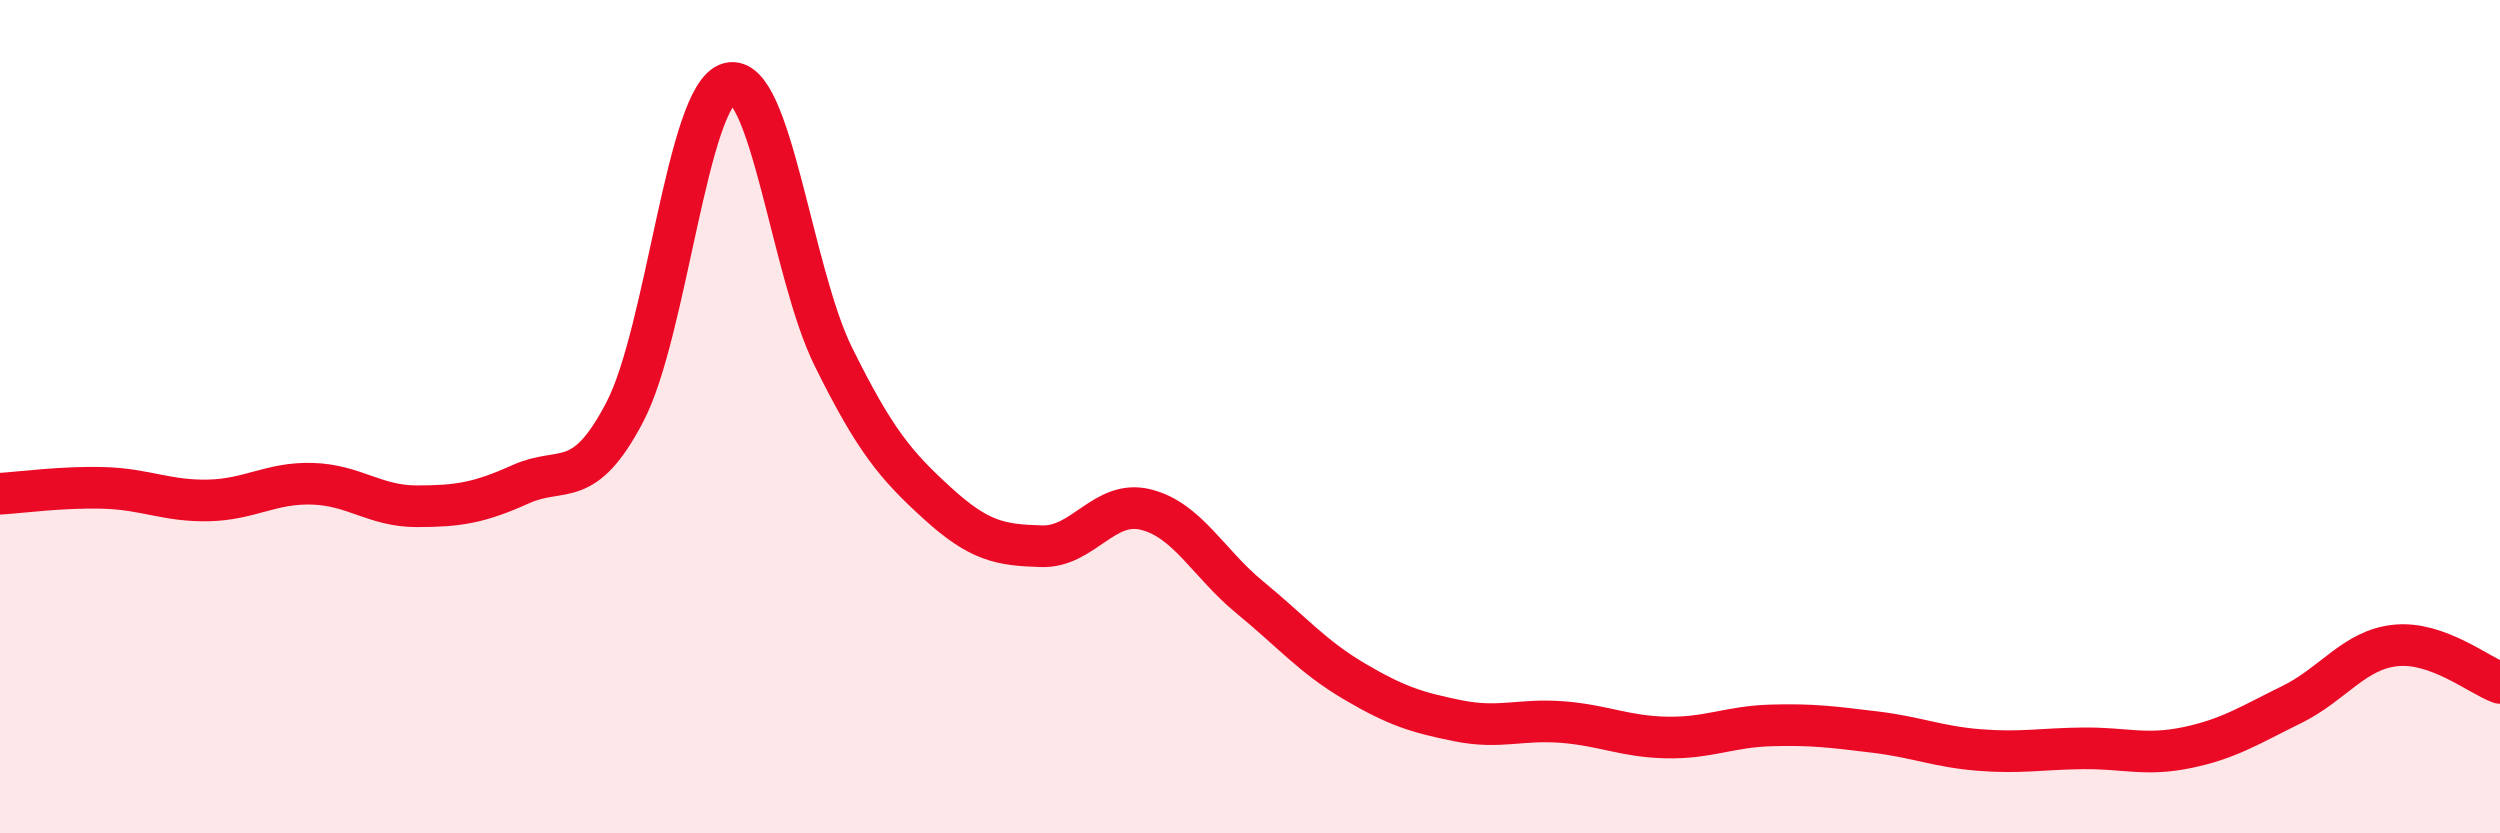 
    <svg width="60" height="20" viewBox="0 0 60 20" xmlns="http://www.w3.org/2000/svg">
      <path
        d="M 0,11.85 C 0.5,11.82 1.5,11.68 2.5,11.71 C 3.5,11.74 4,12.03 5,12.01 C 6,11.99 6.5,11.58 7.5,11.61 C 8.5,11.64 9,12.15 10,12.15 C 11,12.15 11.5,12.07 12.5,11.62 C 13.5,11.17 14,11.8 15,9.88 C 16,7.96 16.5,2.26 17.5,2 C 18.5,1.74 19,6.54 20,8.56 C 21,10.58 21.5,11.17 22.5,12.08 C 23.5,12.99 24,13.08 25,13.11 C 26,13.14 26.5,11.98 27.5,12.23 C 28.5,12.48 29,13.52 30,14.34 C 31,15.16 31.5,15.76 32.5,16.35 C 33.5,16.94 34,17.1 35,17.3 C 36,17.5 36.5,17.25 37.5,17.33 C 38.5,17.41 39,17.68 40,17.7 C 41,17.72 41.5,17.44 42.5,17.41 C 43.5,17.38 44,17.45 45,17.57 C 46,17.69 46.5,17.92 47.5,18 C 48.5,18.08 49,17.97 50,17.96 C 51,17.95 51.5,18.15 52.5,17.94 C 53.5,17.73 54,17.4 55,16.91 C 56,16.42 56.5,15.59 57.5,15.49 C 58.5,15.39 59.5,16.21 60,16.39L60 20L0 20Z"
        fill="#EB0A25"
        opacity="0.1"
        stroke-linecap="round"
        stroke-linejoin="round"
      />
      <path
        d="M 0,11.85 C 0.5,11.82 1.5,11.68 2.5,11.71 C 3.5,11.74 4,12.03 5,12.01 C 6,11.99 6.5,11.58 7.5,11.61 C 8.5,11.64 9,12.15 10,12.15 C 11,12.15 11.5,12.07 12.5,11.62 C 13.5,11.17 14,11.8 15,9.88 C 16,7.96 16.5,2.26 17.5,2 C 18.5,1.74 19,6.54 20,8.56 C 21,10.58 21.5,11.17 22.5,12.08 C 23.5,12.99 24,13.08 25,13.11 C 26,13.14 26.5,11.98 27.5,12.23 C 28.5,12.48 29,13.52 30,14.34 C 31,15.16 31.5,15.76 32.5,16.35 C 33.5,16.94 34,17.1 35,17.3 C 36,17.5 36.5,17.25 37.5,17.33 C 38.5,17.41 39,17.68 40,17.7 C 41,17.72 41.5,17.44 42.5,17.41 C 43.5,17.38 44,17.45 45,17.57 C 46,17.69 46.5,17.92 47.5,18 C 48.5,18.08 49,17.97 50,17.96 C 51,17.95 51.5,18.15 52.5,17.94 C 53.5,17.73 54,17.4 55,16.91 C 56,16.42 56.5,15.59 57.5,15.49 C 58.5,15.39 59.5,16.21 60,16.39"
        stroke="#EB0A25"
        stroke-width="1"
        fill="none"
        stroke-linecap="round"
        stroke-linejoin="round"
      />
    </svg>
  